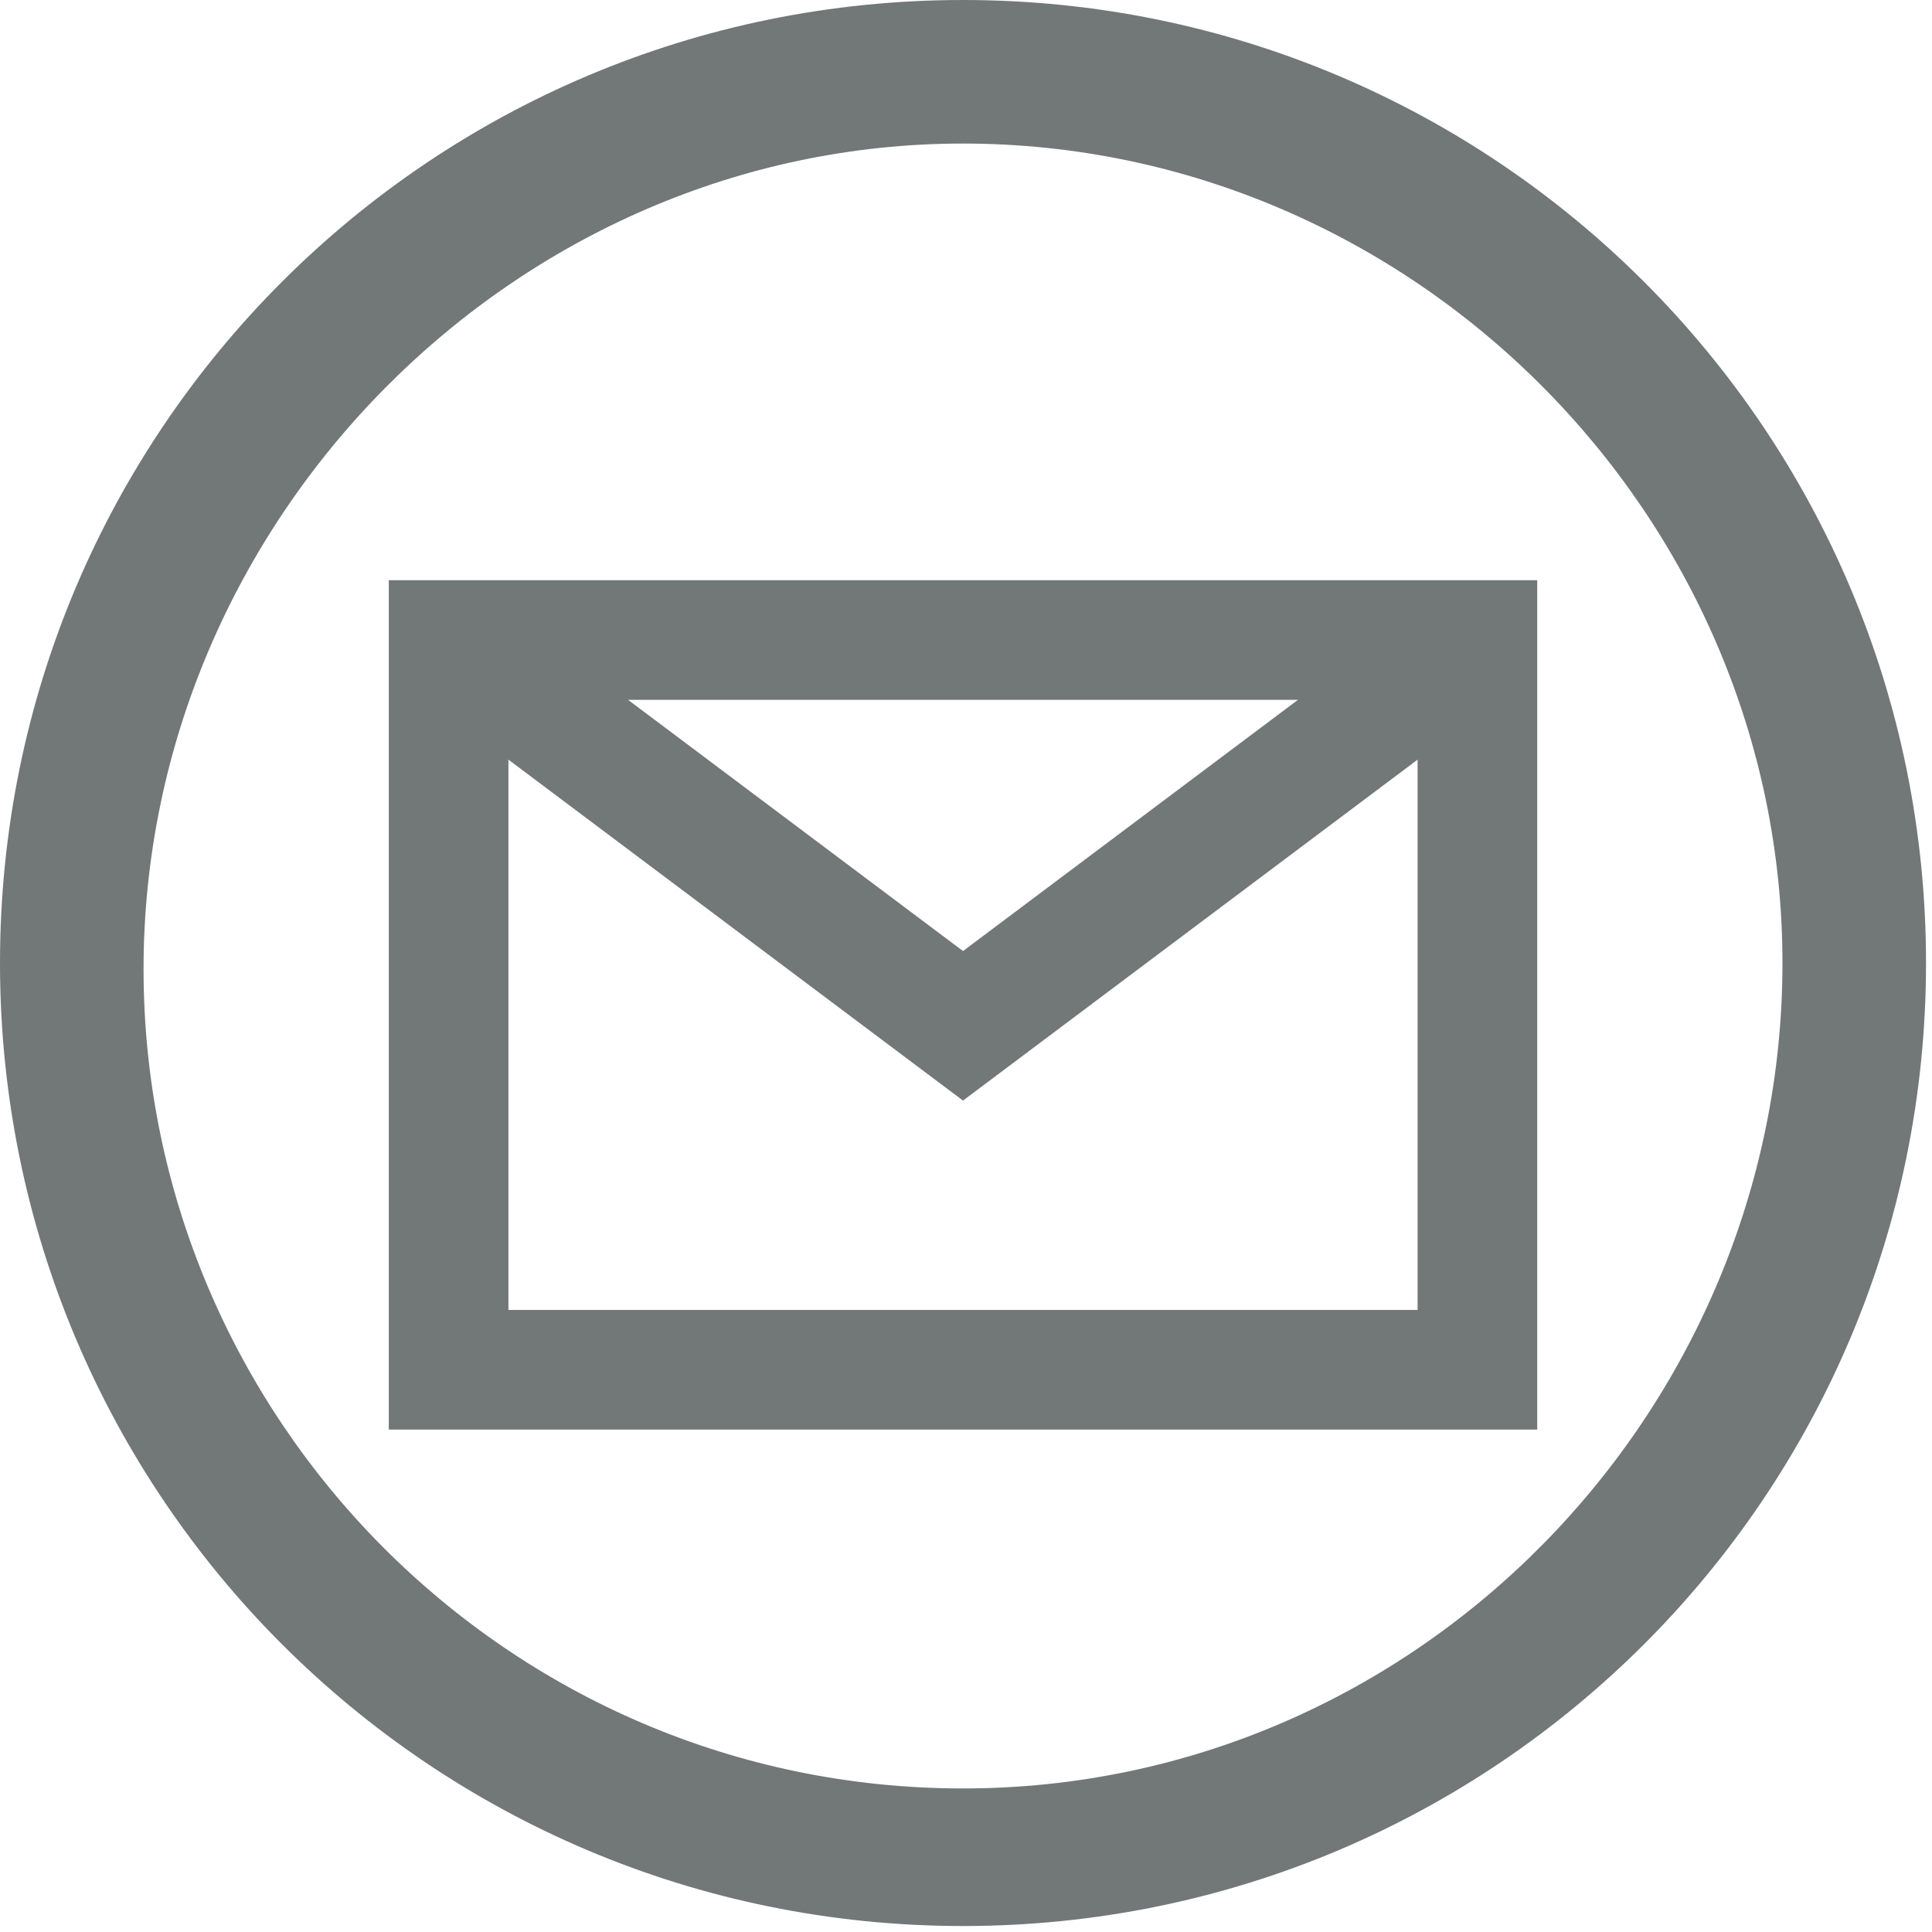 <?xml version="1.0" encoding="utf-8"?>
<!-- Generator: Adobe Illustrator 19.0.0, SVG Export Plug-In . SVG Version: 6.00 Build 0)  -->
<svg version="1.1" id="Capa_1" xmlns="http://www.w3.org/2000/svg" xmlns:xlink="http://www.w3.org/1999/xlink" x="0px" y="0px"
	 viewBox="0 0 32.3 32.3" enable-background="new 0 0 32.3 32.3" xml:space="preserve">
<path fill="#179BC9" d="M1028.7,717.3c-1.9,0-3.5-1.6-3.5-3.5c0-1.9,1.6-3.5,3.5-3.5s3.5,1.6,3.5,3.5
	C1032.2,715.7,1030.6,717.3,1028.7,717.3z M1028.7,711.9c-1.1,0-2,0.9-2,2c0,1.1,0.9,2,2,2s2-0.9,2-2
	C1030.7,712.7,1029.8,711.9,1028.7,711.9z"/>
<path fill="#179BC9" d="M1028.7,748.7c-1.9,0-3.5-1.6-3.5-3.5s1.6-3.5,3.5-3.5s3.5,1.6,3.5,3.5S1030.6,748.7,1028.7,748.7z
	 M1028.7,743.3c-1.1,0-2,0.9-2,2s0.9,2,2,2s2-0.9,2-2S1029.8,743.3,1028.7,743.3z"/>
<rect x="1028.7" y="721" transform="matrix(0.844 0.536 -0.536 0.844 548.8 -444.78)" fill="#179BC9" width="21.9" height="1.5"/>
<rect x="1039.1" y="726.7" transform="matrix(0.552 0.834 -0.834 0.552 1080.592 -536.633)" fill="#179BC9" width="1.5" height="21.7"/>
<path fill="#179BC9" d="M1050.8,733c-1.9,0-3.5-1.6-3.5-3.5c0-1.9,1.6-3.5,3.5-3.5s3.5,1.6,3.5,3.5
	C1054.3,731.4,1052.7,733,1050.8,733z M1050.8,727.6c-1.1,0-2,0.9-2,2c0,1.1,0.9,2,2,2s2-0.9,2-2
	C1052.8,728.4,1051.9,727.6,1050.8,727.6z"/>
<rect x="1027.9" y="716.5" fill="#179BC9" width="1.5" height="26"/>
<g>
	<path fill="#727777" d="M16.1,0C7.2,0,0,7.2,0,16.1s7.2,16.1,16.1,16.1S32.2,25,32.2,16.1S25,0,16.1,0z M16.1,29.9
		c-7.6,0-13.7-6.2-13.7-13.7S8.6,2.4,16.1,2.4s13.7,6.2,13.7,13.7S23.7,29.9,16.1,29.9z"/>
	<path fill="#727777" d="M6.5,23.9h19.2V9.7H6.5V23.9z M8.5,21.9v-9.2l7.6,5.7l7.6-5.7v9.2H8.5z M10.5,11.7h11.2l-5.6,4.2L10.5,11.7
		z"/>
</g>
</svg>
